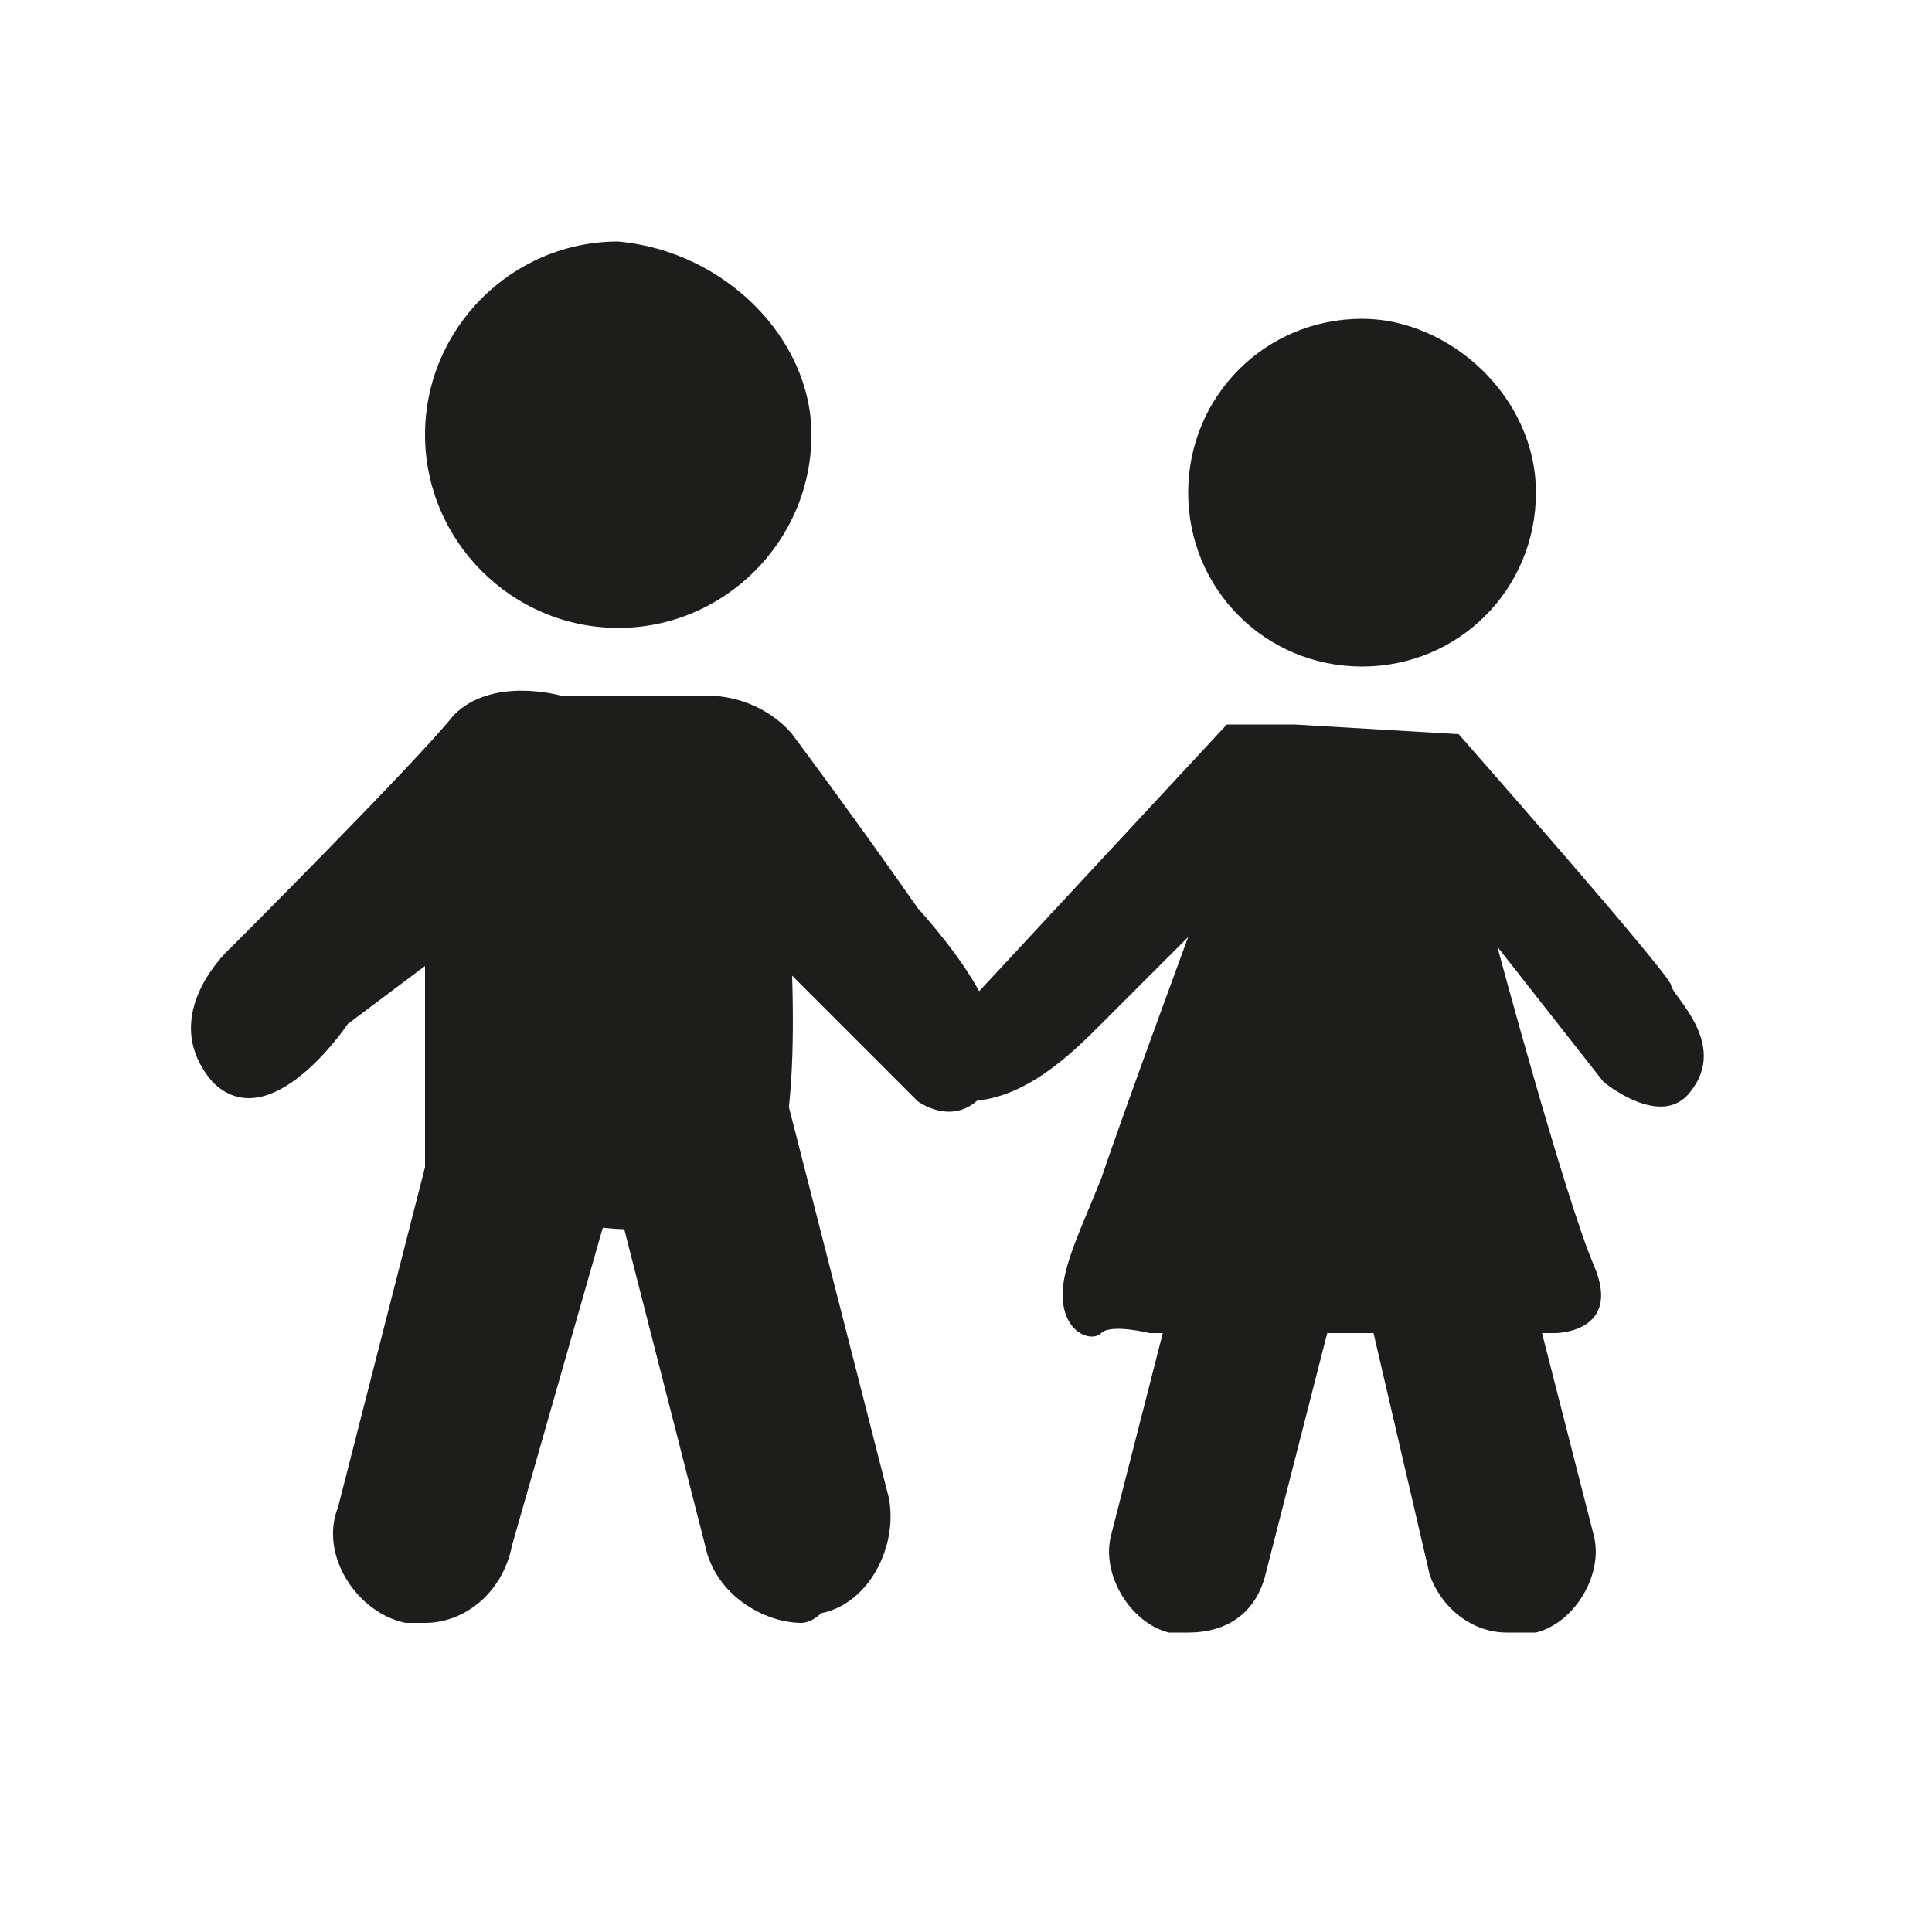 <?xml version="1.0" encoding="utf-8"?> <!-- Generator: Adobe Illustrator 26.3.1, SVG Export Plug-In . SVG Version: 6.00 Build 0) --> <svg xmlns="http://www.w3.org/2000/svg" xmlns:xlink="http://www.w3.org/1999/xlink" version="1.1" id="Livello_1" x="0px" y="0px" viewBox="0 0 20 20" style="enable-background:new 0 0 20 20;" xml:space="preserve"> <style type="text/css"> .st0{fill:#1D1D1B;} </style> <g> <path class="st0" d="M8.4,4.5c0,1.1-0.9,2-2,2c-1.1,0-2-0.9-2-2c0-1.1,0.9-2,2-2C7.5,2.6,8.4,3.5,8.4,4.5z"></path> <path class="st0" d="M15.9,5.1c0,1-0.8,1.8-1.8,1.8c-1,0-1.8-0.8-1.8-1.8c0-1,0.8-1.8,1.8-1.8C15,3.3,15.9,4.1,15.9,5.1z"></path> <path class="st0" d="M4.4,16.8c-0.1,0-0.2,0-0.2,0c-0.5-0.1-0.9-0.7-0.7-1.2l1.1-4.3c0.1-0.5,0.7-0.9,1.2-0.7 c0.5,0.1,0.9,0.7,0.7,1.2L5.3,16C5.2,16.5,4.8,16.8,4.4,16.8z"></path> <path class="st0" d="M12.3,16.9c-0.1,0-0.1,0-0.2,0c-0.4-0.1-0.7-0.6-0.6-1l1.1-4.3c0.1-0.4,0.6-0.7,1-0.6c0.4,0.1,0.7,0.6,0.6,1 l-1.1,4.3C13,16.7,12.7,16.9,12.3,16.9z"></path> <path class="st0" d="M15.6,16.9c-0.4,0-0.7-0.3-0.8-0.6L13.8,12c-0.1-0.4,0.2-0.9,0.6-1c0.4-0.1,0.9,0.2,1,0.6l1.1,4.3 c0.1,0.4-0.2,0.9-0.6,1C15.8,16.9,15.7,16.9,15.6,16.9z"></path> <path class="st0" d="M8.3,16.8c-0.4,0-0.9-0.3-1-0.8l-1.1-4.3c-0.1-0.5,0.2-1.1,0.7-1.2c0.5-0.1,1.1,0.2,1.2,0.7l1.1,4.3 c0.1,0.5-0.2,1.1-0.7,1.2C8.4,16.8,8.3,16.8,8.3,16.8z"></path> <path class="st0" d="M5.8,7.2c0,0-0.7-0.2-1.1,0.2C4.3,7.9,2.4,9.8,2.4,9.8s-0.8,0.7-0.2,1.4c0.6,0.6,1.4-0.6,1.4-0.6l0.8-0.6 l0,2.5l1.2,0.1c0,0,0.8,0.2,1.3,0.1c0.5-0.1,1.4,0.6,1.3-2.6l1.3,1.3c0,0,0.4,0.3,0.7-0.1c0.3-0.4,0.1-1-0.7-1.9 C8.8,8.4,8.2,7.6,8.2,7.6S7.9,7.2,7.3,7.2C6.8,7.2,5.8,7.2,5.8,7.2z"></path> <path class="st0" d="M13.4,7.5h-0.7l-2.6,2.8c0,0-0.7,1.1-0.1,1.1c0.6,0,1.1-0.5,1.4-0.8c0.3-0.3,0.9-0.9,0.9-0.9s-0.7,1.9-0.9,2.5 c-0.2,0.5-0.4,0.9-0.4,1.2c0,0.4,0.3,0.5,0.4,0.4c0.1-0.1,0.5,0,0.5,0l4.2,0c0,0,0.7,0,0.4-0.7c-0.3-0.7-1-3.3-1-3.3l1.1,1.4 c0,0,0.6,0.5,0.9,0.1c0.4-0.5-0.2-1-0.2-1.1c0-0.1-2.2-2.6-2.2-2.6L13.4,7.5z"></path> </g> </svg> 